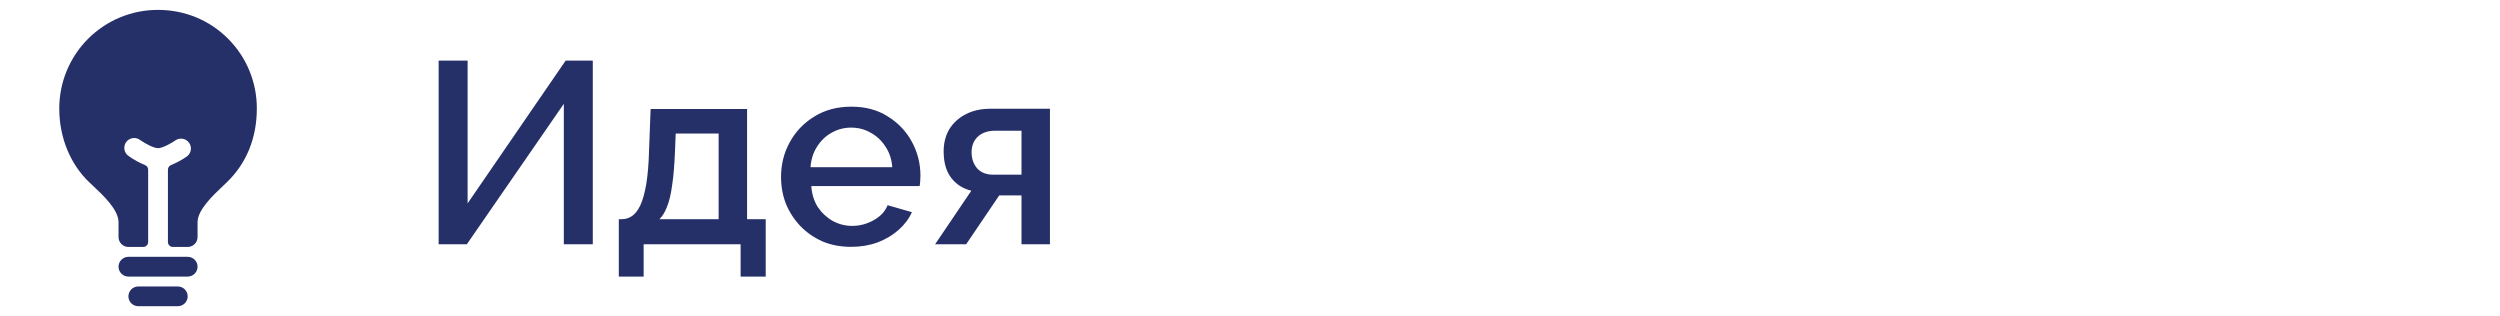 <?xml version="1.0" encoding="UTF-8"?> <svg xmlns="http://www.w3.org/2000/svg" width="174" height="22" viewBox="0 0 174 22" fill="none"><path d="M12.375 19.938H9.625C9.443 19.938 9.268 20.01 9.139 20.139C9.01 20.268 8.938 20.443 8.938 20.625C8.938 20.807 9.01 20.982 9.139 21.111C9.268 21.24 9.443 21.312 9.625 21.312H12.375C12.557 21.312 12.732 21.24 12.861 21.111C12.99 20.982 13.062 20.807 13.062 20.625C13.062 20.443 12.99 20.268 12.861 20.139C12.732 20.01 12.557 19.938 12.375 19.938ZM13.062 17.875H8.938C8.755 17.875 8.58 17.948 8.451 18.076C8.322 18.205 8.25 18.38 8.25 18.562C8.25 18.745 8.322 18.92 8.451 19.049C8.58 19.178 8.755 19.25 8.938 19.25H13.062C13.245 19.25 13.42 19.178 13.549 19.049C13.678 18.92 13.75 18.745 13.75 18.562C13.75 18.38 13.678 18.205 13.549 18.076C13.42 17.948 13.245 17.875 13.062 17.875ZM15.873 2.694C14.582 1.4 12.851 0.688 11 0.688C10.097 0.685 9.202 0.862 8.367 1.206C7.531 1.551 6.773 2.058 6.134 2.696C5.495 3.335 4.989 4.094 4.644 4.929C4.299 5.764 4.123 6.659 4.125 7.563C4.125 9.566 4.893 11.44 6.23 12.703L6.418 12.879C7.192 13.603 8.25 14.594 8.25 15.469V16.5C8.25 16.682 8.322 16.857 8.451 16.986C8.58 17.115 8.755 17.188 8.938 17.188H9.969C10.06 17.188 10.147 17.151 10.212 17.087C10.276 17.022 10.312 16.935 10.312 16.844V11.809C10.312 11.739 10.291 11.671 10.252 11.614C10.213 11.557 10.157 11.513 10.092 11.488C9.695 11.326 9.318 11.119 8.968 10.871C8.889 10.821 8.822 10.755 8.769 10.678C8.717 10.601 8.681 10.514 8.663 10.422C8.645 10.331 8.646 10.236 8.666 10.145C8.686 10.054 8.724 9.968 8.779 9.892C8.833 9.816 8.902 9.752 8.982 9.704C9.062 9.655 9.15 9.624 9.243 9.611C9.335 9.598 9.429 9.604 9.519 9.629C9.609 9.653 9.693 9.696 9.766 9.754C10.084 9.979 10.697 10.312 11 10.312C11.303 10.312 11.916 9.978 12.235 9.754C12.383 9.661 12.562 9.628 12.733 9.661C12.905 9.695 13.058 9.794 13.16 9.937C13.262 10.079 13.305 10.255 13.282 10.429C13.258 10.603 13.168 10.761 13.032 10.871C12.682 11.118 12.305 11.325 11.908 11.486C11.843 11.511 11.787 11.555 11.748 11.613C11.709 11.67 11.688 11.738 11.688 11.807V16.844C11.688 16.935 11.724 17.022 11.788 17.087C11.853 17.151 11.94 17.188 12.031 17.188H13.062C13.245 17.188 13.42 17.115 13.549 16.986C13.678 16.857 13.75 16.682 13.75 16.5V15.469C13.75 14.615 14.797 13.624 15.561 12.9L15.772 12.7C17.148 11.387 17.875 9.608 17.875 7.563C17.88 6.659 17.705 5.764 17.361 4.928C17.018 4.092 16.512 3.333 15.873 2.694Z" fill="#252F68"></path><path d="M30.53 17V4.22H32.546V14.156L39.368 4.22H41.258V17H39.242V7.226L32.492 17H30.53ZM43.069 19.25V15.254H43.285C43.537 15.254 43.771 15.182 43.987 15.038C44.203 14.894 44.395 14.648 44.563 14.3C44.731 13.94 44.869 13.448 44.977 12.824C45.085 12.188 45.151 11.39 45.175 10.43L45.283 7.586H51.997V15.254H53.293V19.25H51.547V17H44.797V19.25H43.069ZM45.895 15.254H50.017V9.296H47.029L46.975 10.61C46.939 11.522 46.873 12.29 46.777 12.914C46.693 13.538 46.573 14.036 46.417 14.408C46.273 14.78 46.099 15.062 45.895 15.254ZM59.239 17.18C58.507 17.18 57.841 17.054 57.241 16.802C56.653 16.538 56.143 16.184 55.711 15.74C55.279 15.284 54.943 14.768 54.703 14.192C54.475 13.604 54.361 12.98 54.361 12.32C54.361 11.432 54.565 10.622 54.973 9.89C55.381 9.146 55.951 8.552 56.683 8.108C57.415 7.652 58.273 7.424 59.257 7.424C60.241 7.424 61.087 7.652 61.795 8.108C62.515 8.552 63.073 9.14 63.469 9.872C63.865 10.604 64.063 11.39 64.063 12.23C64.063 12.374 64.057 12.512 64.045 12.644C64.033 12.764 64.021 12.866 64.009 12.95H56.467C56.503 13.502 56.653 13.988 56.917 14.408C57.193 14.816 57.541 15.14 57.961 15.38C58.381 15.608 58.831 15.722 59.311 15.722C59.839 15.722 60.337 15.59 60.805 15.326C61.285 15.062 61.609 14.714 61.777 14.282L63.469 14.768C63.265 15.224 62.953 15.638 62.533 16.01C62.125 16.37 61.639 16.658 61.075 16.874C60.511 17.078 59.899 17.18 59.239 17.18ZM56.413 11.636H62.101C62.065 11.096 61.909 10.622 61.633 10.214C61.369 9.794 61.027 9.47 60.607 9.242C60.199 9.002 59.743 8.882 59.239 8.882C58.747 8.882 58.291 9.002 57.871 9.242C57.463 9.47 57.127 9.794 56.863 10.214C56.599 10.622 56.449 11.096 56.413 11.636ZM65.084 17L67.604 13.274C67.016 13.13 66.548 12.83 66.2 12.374C65.852 11.918 65.678 11.306 65.678 10.538C65.678 9.95 65.81 9.434 66.074 8.99C66.35 8.546 66.734 8.198 67.226 7.946C67.718 7.694 68.288 7.568 68.936 7.568H73.076V17H71.096V13.598H69.548L67.244 17H65.084ZM69.134 12.158H71.096V9.098H69.26C68.756 9.098 68.354 9.236 68.054 9.512C67.766 9.788 67.622 10.148 67.622 10.592C67.622 11.036 67.748 11.408 68 11.708C68.264 12.008 68.642 12.158 69.134 12.158Z" fill="#252F68"></path></svg> 